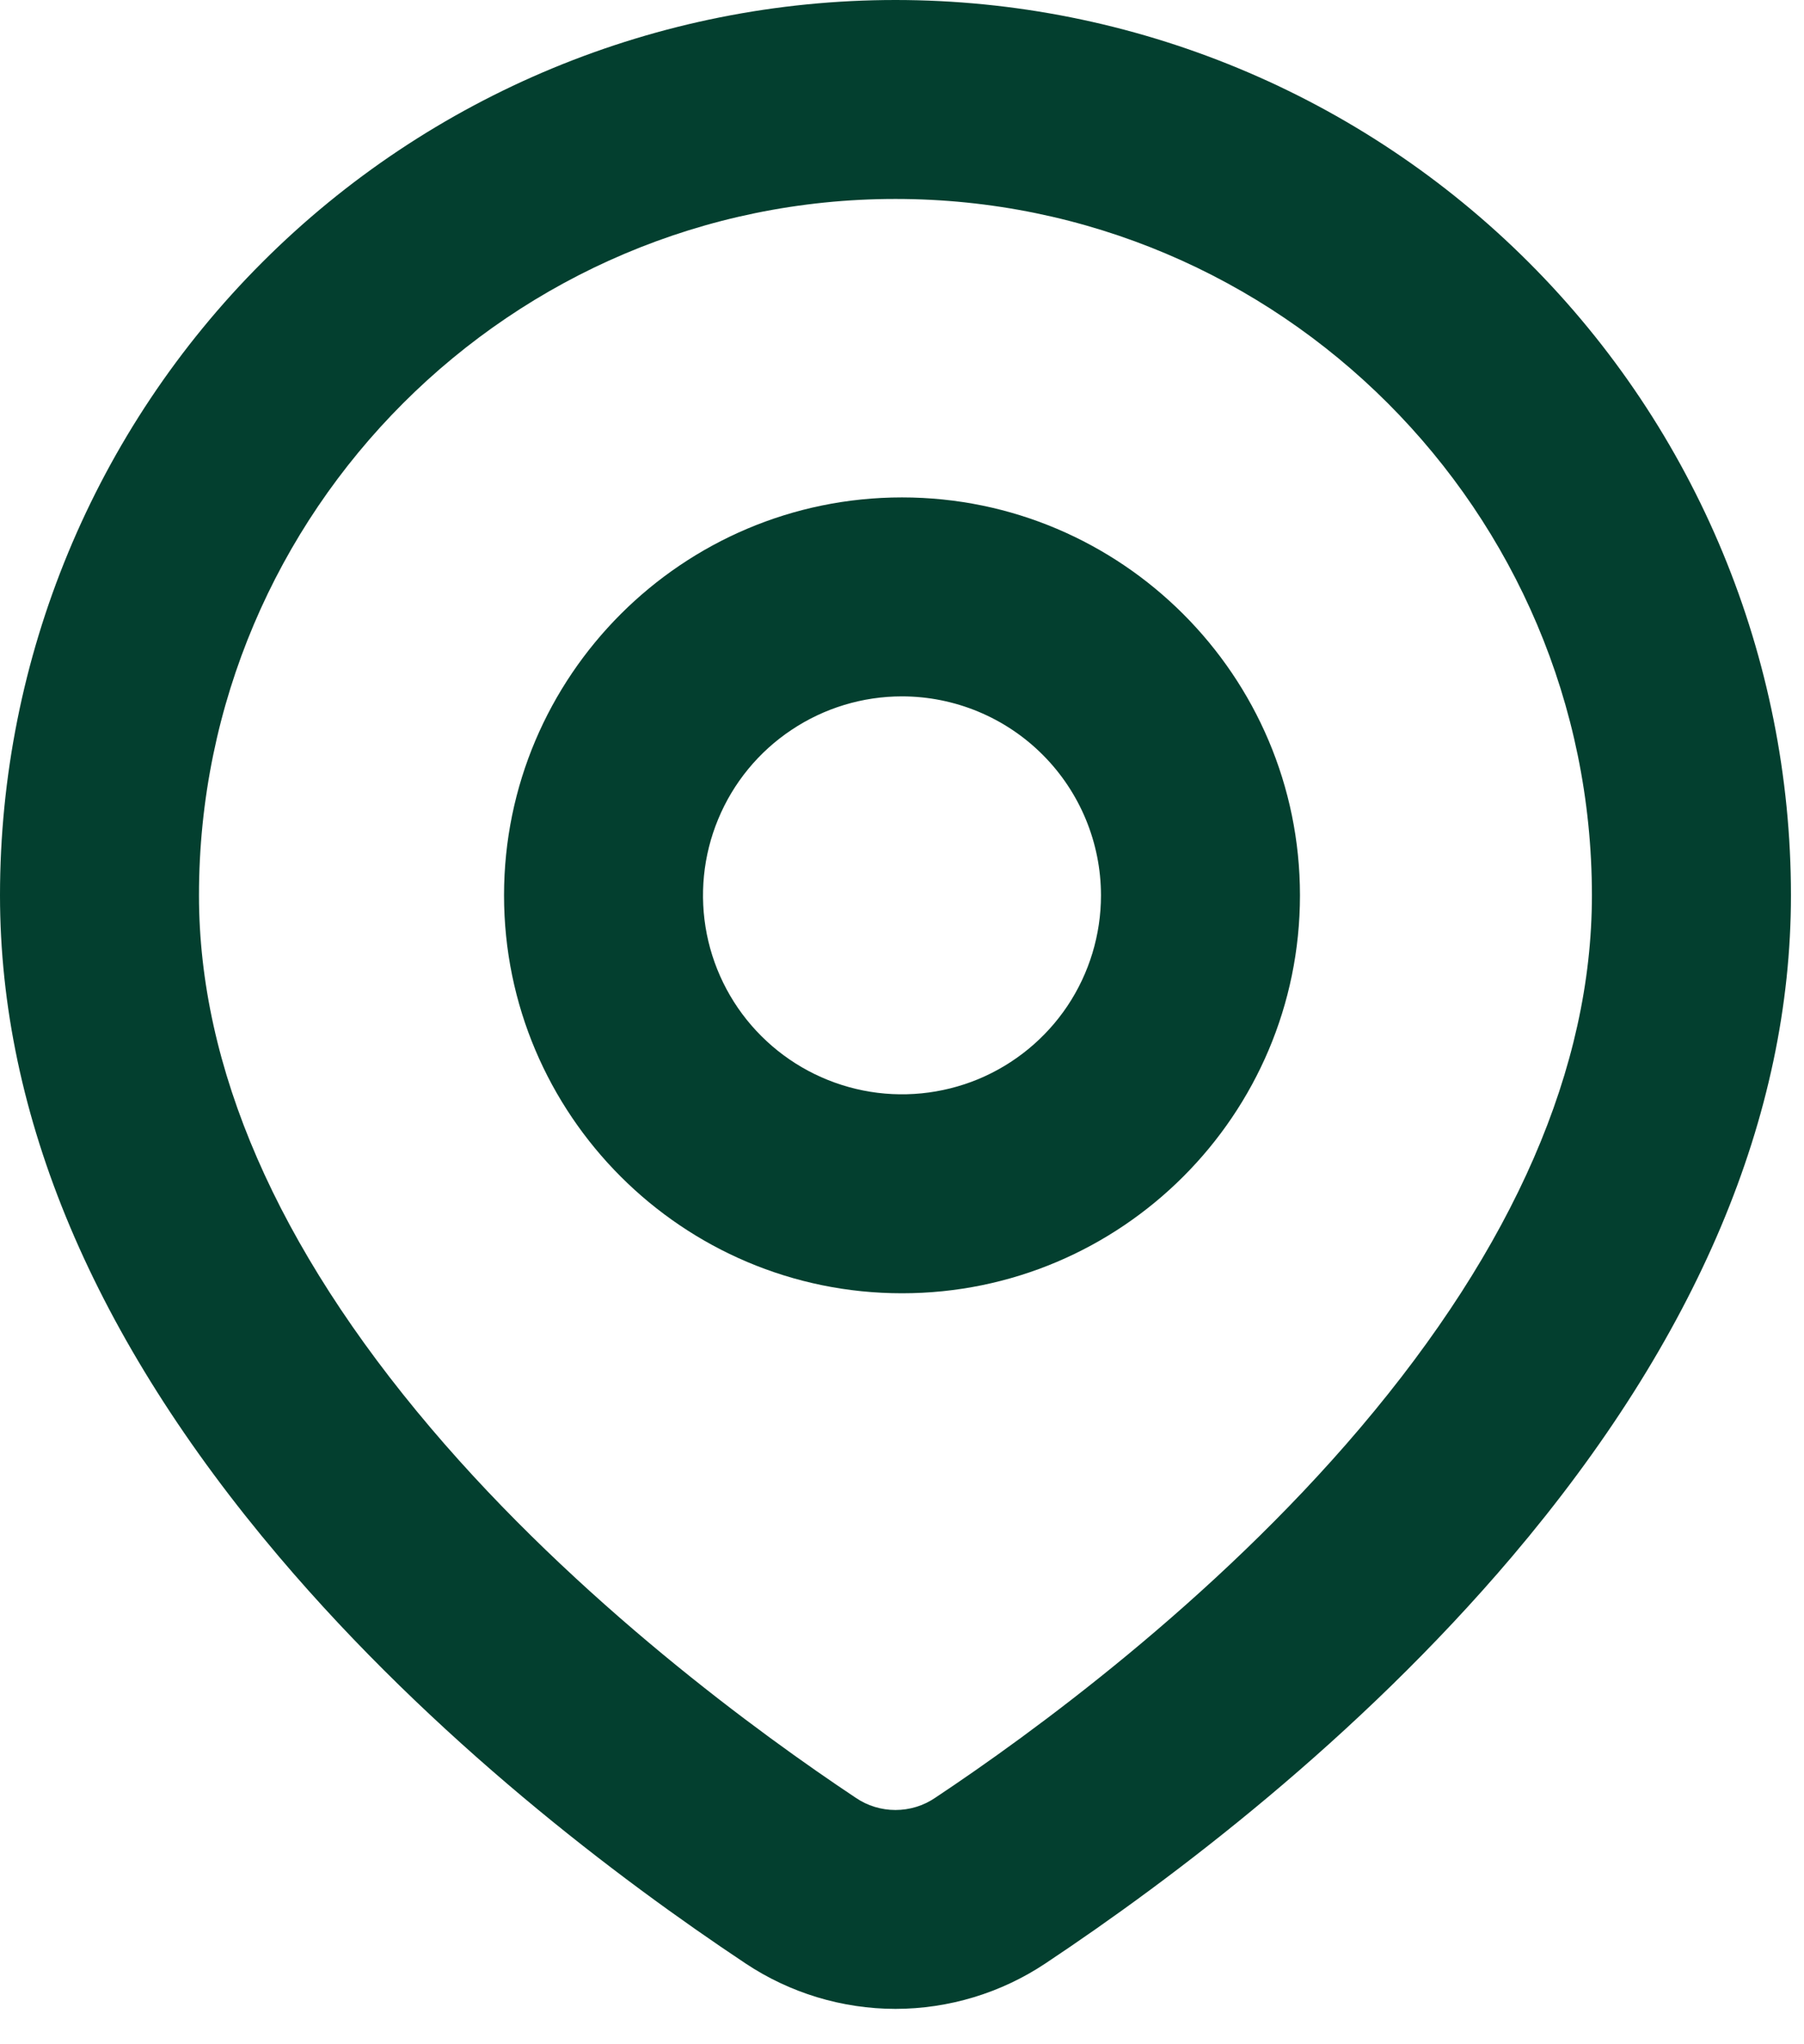 <?xml version="1.0" encoding="UTF-8"?> <svg xmlns="http://www.w3.org/2000/svg" width="30" height="34" viewBox="0 0 30 34" fill="none"><path d="M14.891 33.412C14.004 33.411 13.136 33.148 12.398 32.656C10.28 31.247 7.216 28.93 4.638 25.889C1.561 22.259 0 18.559 0 14.891C0 10.942 1.569 7.154 4.362 4.362C7.154 1.569 10.942 0 14.891 0C18.841 0 22.628 1.569 25.421 4.362C28.214 7.154 29.783 10.942 29.783 14.891C29.783 18.559 28.222 22.259 25.145 25.889C22.566 28.93 19.502 31.247 17.385 32.656C16.647 33.148 15.779 33.411 14.891 33.412ZM14.891 3.309C8.505 3.309 3.309 8.505 3.309 14.891C3.309 17.753 4.605 20.734 7.162 23.749C9.614 26.64 12.643 28.844 14.231 29.901C14.425 30.034 14.656 30.104 14.891 30.104C15.127 30.104 15.357 30.034 15.552 29.901C17.14 28.845 20.168 26.641 22.62 23.749C25.177 20.734 26.473 17.754 26.473 14.892C26.473 8.504 21.278 3.309 14.891 3.309Z" fill="#033F2F"></path><path d="M15 21.51C11.351 21.51 8.382 18.541 8.382 14.891C8.382 11.242 11.351 8.273 15 8.273C18.649 8.273 21.618 11.242 21.618 14.891C21.618 18.541 18.649 21.51 15 21.51ZM15 11.582C14.345 11.582 13.706 11.776 13.162 12.14C12.617 12.503 12.193 13.02 11.943 13.625C11.692 14.23 11.627 14.895 11.754 15.537C11.882 16.179 12.197 16.769 12.66 17.231C13.123 17.694 13.713 18.009 14.354 18.137C14.996 18.265 15.662 18.199 16.267 17.949C16.871 17.698 17.388 17.274 17.752 16.73C18.115 16.186 18.309 15.546 18.309 14.891C18.308 14.014 17.959 13.173 17.339 12.553C16.719 11.932 15.877 11.583 15 11.582Z" fill="#033F2F"></path></svg> 